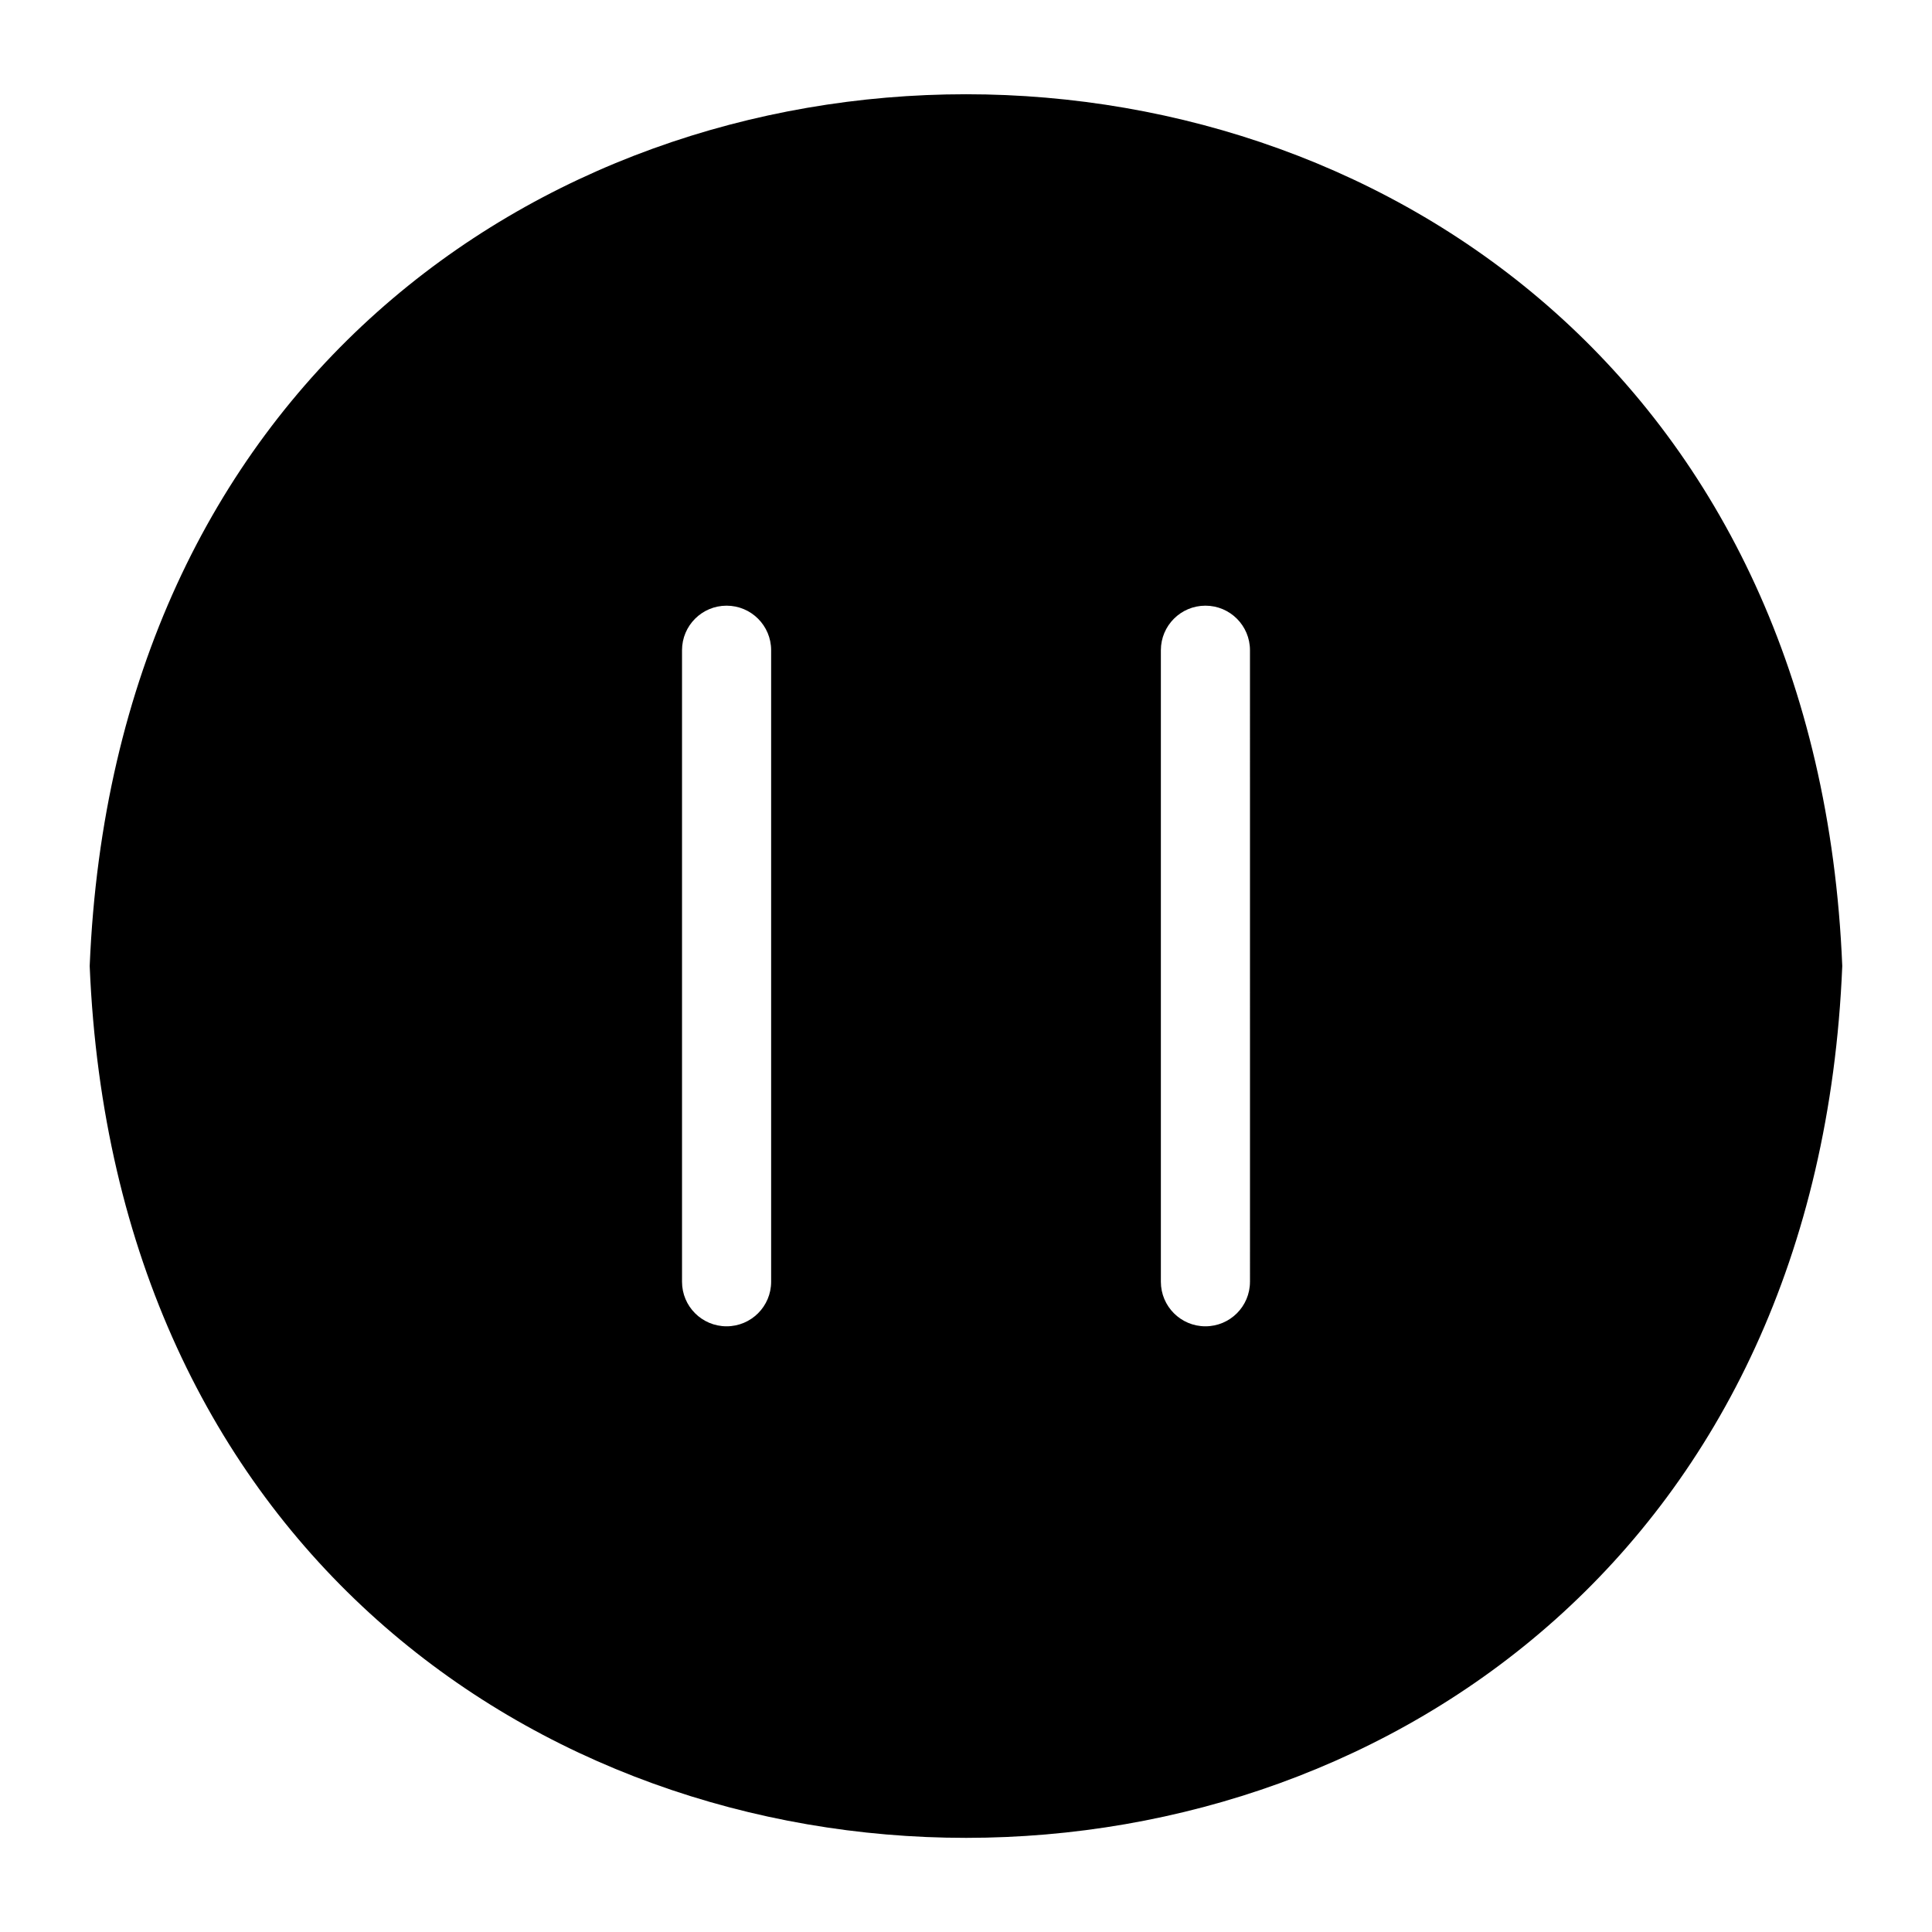 <?xml version="1.0" encoding="UTF-8"?>
<!-- Uploaded to: SVG Repo, www.svgrepo.com, Generator: SVG Repo Mixer Tools -->
<svg fill="#000000" width="800px" height="800px" version="1.1" viewBox="144 144 512 512" xmlns="http://www.w3.org/2000/svg">
 <path d="m167.77 400c12.832 308.19 451.78 307.95 464.45 0-12.672-307.95-451.7-308.11-464.45 0zm180.59 83.68c0 6.519-5.289 11.805-11.809 11.805-6.523 0-11.809-5.285-11.809-11.805v-167.36c0-6.523 5.285-11.809 11.809-11.809 6.519 0 11.809 5.285 11.809 11.809zm126.9 0h-0.004c0 6.519-5.285 11.805-11.809 11.805-6.519 0-11.805-5.285-11.805-11.805v-167.36c0-6.523 5.285-11.809 11.805-11.809 6.523 0 11.809 5.285 11.809 11.809z"/>
</svg>